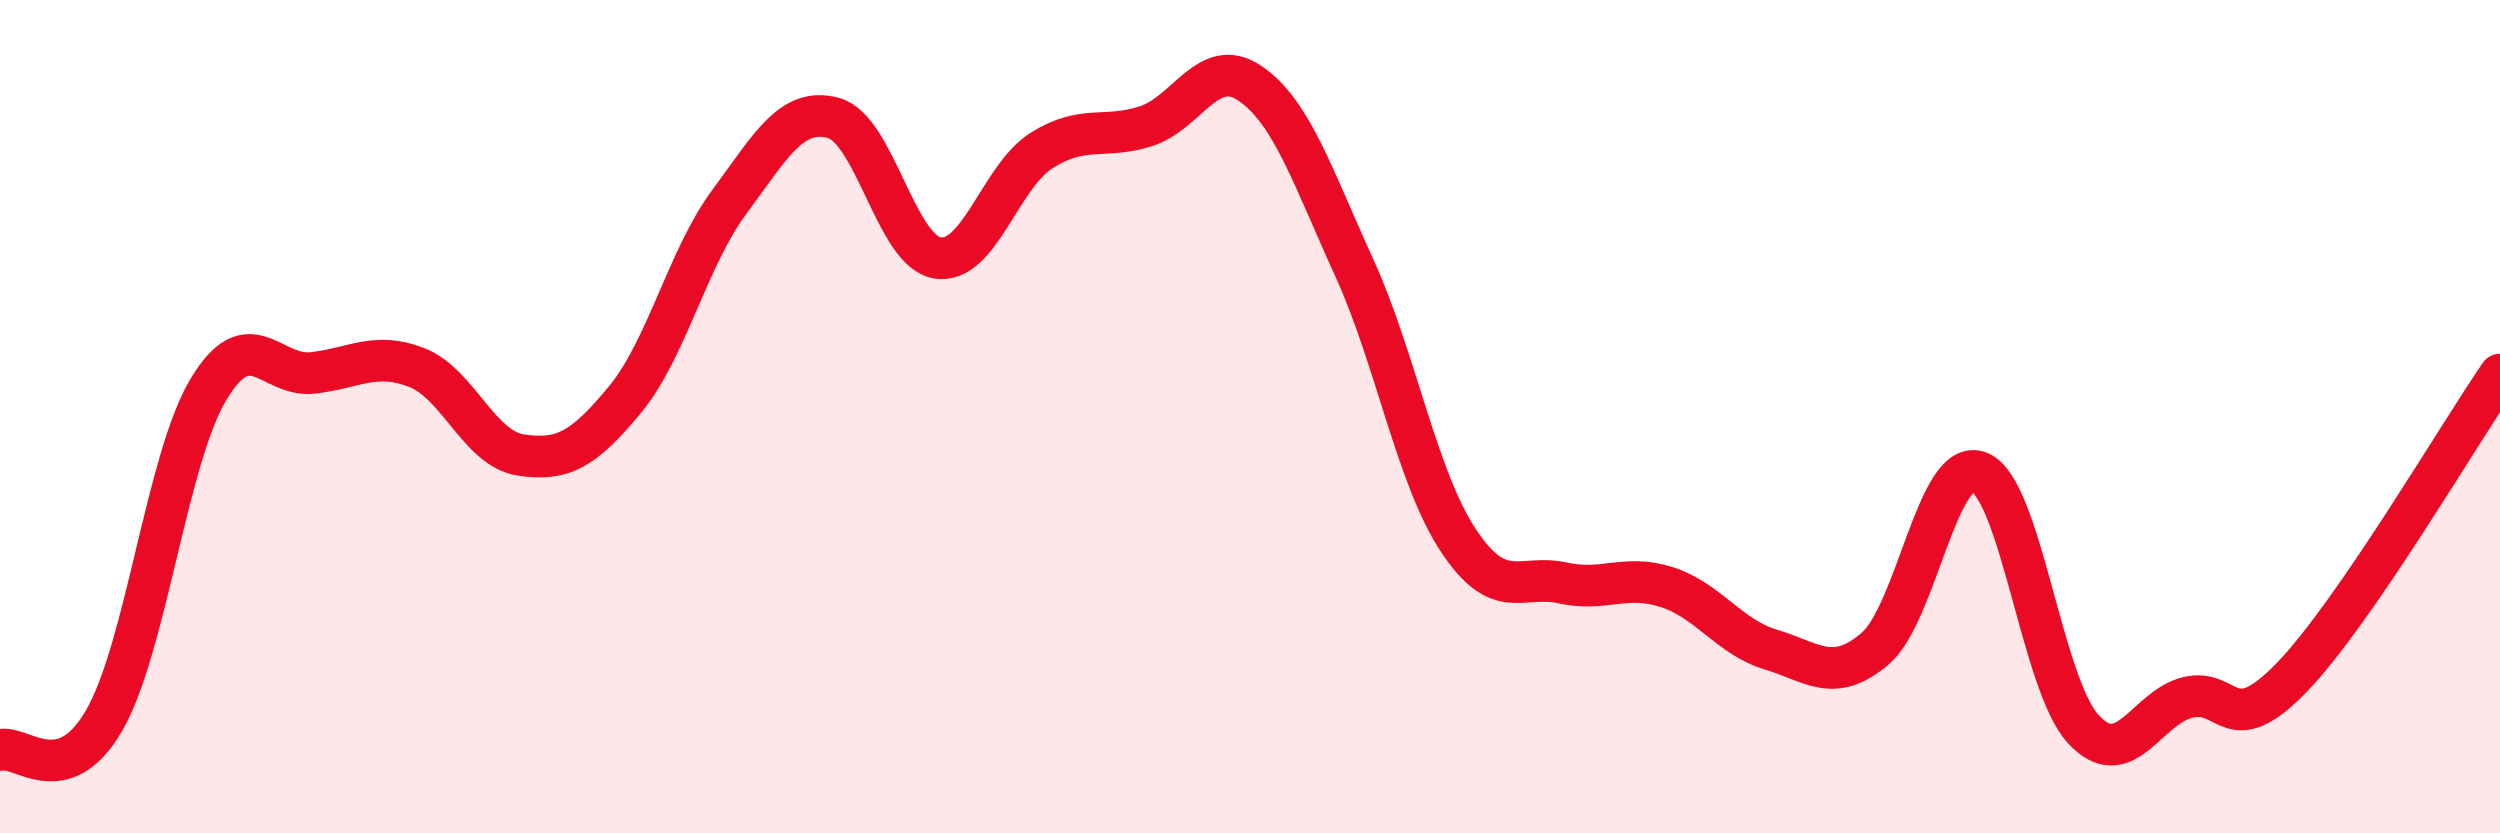 
    <svg width="60" height="20" viewBox="0 0 60 20" xmlns="http://www.w3.org/2000/svg">
      <path
        d="M 0,18 C 0.5,17.86 1.5,19.02 2.5,17.29 C 3.5,15.56 4,11.02 5,9.35 C 6,7.68 6.5,9.06 7.5,8.95 C 8.5,8.84 9,8.43 10,8.82 C 11,9.21 11.5,10.77 12.5,10.92 C 13.5,11.07 14,10.8 15,9.59 C 16,8.38 16.5,6.2 17.5,4.85 C 18.5,3.5 19,2.56 20,2.83 C 21,3.1 21.5,6.03 22.5,6.19 C 23.5,6.35 24,4.24 25,3.61 C 26,2.98 26.5,3.35 27.5,3.03 C 28.5,2.71 29,1.32 30,2 C 31,2.68 31.5,4.23 32.5,6.42 C 33.5,8.61 34,11.46 35,12.97 C 36,14.48 36.5,13.77 37.5,13.99 C 38.5,14.21 39,13.77 40,14.09 C 41,14.41 41.5,15.29 42.5,15.59 C 43.5,15.89 44,16.42 45,15.57 C 46,14.72 46.5,10.94 47.5,11.33 C 48.5,11.72 49,16.42 50,17.5 C 51,18.58 51.5,16.99 52.5,16.74 C 53.5,16.49 53.5,17.81 55,16.26 C 56.5,14.71 59,10.44 60,8.99L60 20L0 20Z"
        fill="#EB0A25"
        opacity="0.1"
        stroke-linecap="round"
        stroke-linejoin="round"
      />
      <path
        d="M 0,18 C 0.5,17.86 1.5,19.02 2.5,17.29 C 3.5,15.56 4,11.02 5,9.35 C 6,7.68 6.5,9.06 7.5,8.95 C 8.5,8.84 9,8.43 10,8.82 C 11,9.21 11.5,10.77 12.5,10.92 C 13.5,11.07 14,10.8 15,9.59 C 16,8.38 16.5,6.2 17.5,4.85 C 18.5,3.5 19,2.56 20,2.83 C 21,3.1 21.5,6.03 22.5,6.19 C 23.5,6.35 24,4.24 25,3.61 C 26,2.98 26.5,3.35 27.5,3.03 C 28.5,2.71 29,1.32 30,2 C 31,2.68 31.5,4.23 32.5,6.42 C 33.5,8.61 34,11.46 35,12.97 C 36,14.48 36.5,13.77 37.5,13.99 C 38.5,14.21 39,13.77 40,14.09 C 41,14.41 41.5,15.29 42.5,15.59 C 43.5,15.89 44,16.42 45,15.57 C 46,14.72 46.5,10.94 47.5,11.33 C 48.5,11.72 49,16.42 50,17.5 C 51,18.58 51.5,16.99 52.5,16.74 C 53.5,16.49 53.5,17.81 55,16.26 C 56.5,14.71 59,10.44 60,8.99"
        stroke="#EB0A25"
        stroke-width="1"
        fill="none"
        stroke-linecap="round"
        stroke-linejoin="round"
      />
    </svg>
  